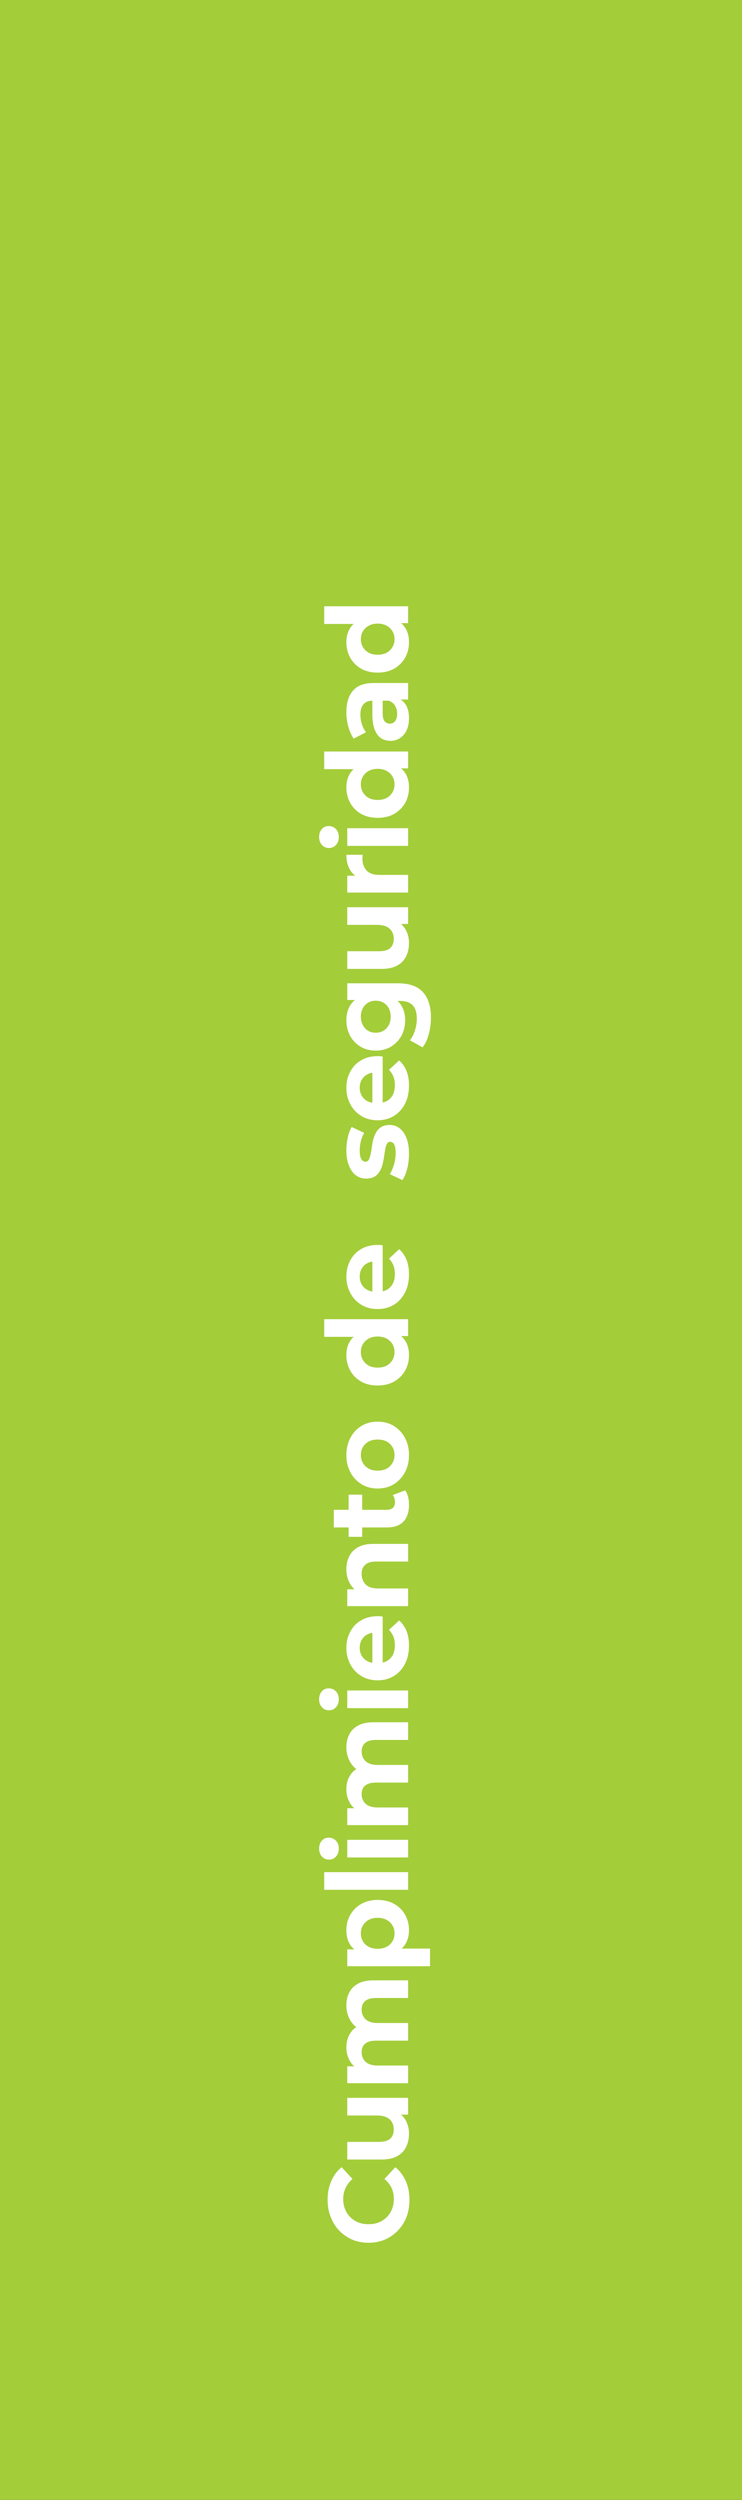<svg xmlns="http://www.w3.org/2000/svg" width="120" height="404" viewBox="0 0 120 404" fill="none"><rect x="0" y="0" width="120" height="404" fill="#333333" stroke="none"/><rect width="120" height="404" transform="matrix(1 0 0 -1 0 404)" fill="#A3CD39"></rect><path d="M66.219 355.515C66.219 356.502 66.061 357.423 65.744 358.276C65.415 359.117 64.952 359.849 64.354 360.47C63.757 361.092 63.056 361.58 62.251 361.933C61.447 362.275 60.563 362.445 59.6 362.445C58.637 362.445 57.753 362.275 56.949 361.933C56.144 361.58 55.443 361.092 54.846 360.47C54.248 359.837 53.791 359.099 53.474 358.258C53.145 357.417 52.981 356.496 52.981 355.497C52.981 354.387 53.176 353.388 53.566 352.498C53.944 351.596 54.504 350.84 55.248 350.23L57.003 352.132C56.504 352.571 56.132 353.059 55.888 353.595C55.632 354.131 55.504 354.717 55.504 355.35C55.504 355.948 55.602 356.496 55.797 356.996C55.992 357.496 56.272 357.929 56.638 358.294C57.003 358.66 57.436 358.947 57.936 359.154C58.436 359.349 58.99 359.446 59.6 359.446C60.209 359.446 60.764 359.349 61.264 359.154C61.764 358.947 62.197 358.66 62.562 358.294C62.928 357.929 63.208 357.496 63.403 356.996C63.599 356.496 63.696 355.948 63.696 355.35C63.696 354.717 63.574 354.131 63.33 353.595C63.074 353.059 62.69 352.571 62.178 352.132L63.934 350.23C64.677 350.84 65.244 351.596 65.634 352.498C66.024 353.388 66.219 354.394 66.219 355.515ZM66.146 344.787C66.146 345.604 65.988 346.335 65.671 346.981C65.354 347.615 64.872 348.109 64.226 348.462C63.568 348.816 62.733 348.992 61.721 348.992H56.162V346.14H61.301C62.117 346.14 62.721 345.969 63.111 345.628C63.489 345.274 63.678 344.781 63.678 344.147C63.678 343.708 63.586 343.318 63.403 342.976C63.208 342.635 62.916 342.367 62.526 342.172C62.123 341.977 61.624 341.879 61.026 341.879H56.162V339.027H66V341.733H63.294L64.08 341.239C64.763 341.568 65.281 342.056 65.634 342.702C65.976 343.336 66.146 344.031 66.146 344.787ZM56.016 324.059C56.016 323.279 56.175 322.591 56.491 321.993C56.796 321.384 57.272 320.908 57.918 320.567C58.552 320.213 59.368 320.037 60.368 320.037H66V322.889H60.807C60.014 322.889 59.429 323.054 59.051 323.383C58.673 323.712 58.485 324.175 58.485 324.773C58.485 325.187 58.582 325.559 58.777 325.888C58.96 326.217 59.24 326.473 59.618 326.656C59.996 326.839 60.478 326.93 61.063 326.93H66V329.783H60.807C60.014 329.783 59.429 329.947 59.051 330.277C58.673 330.594 58.485 331.051 58.485 331.648C58.485 332.063 58.582 332.434 58.777 332.763C58.96 333.093 59.24 333.349 59.618 333.531C59.996 333.714 60.478 333.806 61.063 333.806H66V336.658H56.162V333.934H58.85L58.064 334.446C57.394 334.104 56.888 333.623 56.546 333.001C56.193 332.367 56.016 331.648 56.016 330.843C56.016 329.941 56.248 329.155 56.711 328.485C57.162 327.802 57.857 327.351 58.795 327.131L58.521 328.137C57.753 327.808 57.144 327.284 56.693 326.565C56.242 325.833 56.016 324.998 56.016 324.059ZM66.146 311.939C66.146 312.768 65.963 313.493 65.598 314.115C65.232 314.737 64.677 315.225 63.934 315.578C63.178 315.919 62.227 316.09 61.081 316.09C59.923 316.09 58.972 315.925 58.229 315.596C57.485 315.267 56.93 314.792 56.565 314.17C56.199 313.548 56.016 312.805 56.016 311.939C56.016 311.013 56.229 310.184 56.656 309.452C57.071 308.709 57.656 308.124 58.411 307.697C59.167 307.258 60.057 307.039 61.081 307.039C62.117 307.039 63.013 307.258 63.769 307.697C64.525 308.124 65.11 308.709 65.525 309.452C65.939 310.184 66.146 311.013 66.146 311.939ZM69.547 317.754H56.162V315.029H58.174L61.099 315.084L64.007 314.901H69.547V317.754ZM63.806 312.433C63.806 311.957 63.696 311.537 63.477 311.171C63.257 310.793 62.946 310.495 62.544 310.275C62.13 310.044 61.642 309.928 61.081 309.928C60.508 309.928 60.021 310.044 59.618 310.275C59.216 310.495 58.905 310.793 58.686 311.171C58.466 311.537 58.357 311.957 58.357 312.433C58.357 312.908 58.466 313.335 58.686 313.713C58.905 314.091 59.216 314.389 59.618 314.609C60.021 314.828 60.508 314.938 61.081 314.938C61.642 314.938 62.13 314.828 62.544 314.609C62.946 314.389 63.257 314.091 63.477 313.713C63.696 313.335 63.806 312.908 63.806 312.433ZM66 305.403H52.432V302.551H66V305.403ZM66 300.178H56.162V297.325H66V300.178ZM54.791 298.751C54.791 299.276 54.639 299.702 54.334 300.031C54.029 300.36 53.651 300.525 53.2 300.525C52.749 300.525 52.371 300.36 52.066 300.031C51.761 299.702 51.609 299.276 51.609 298.751C51.609 298.227 51.755 297.8 52.048 297.471C52.328 297.142 52.694 296.978 53.145 296.978C53.621 296.978 54.017 297.142 54.334 297.471C54.639 297.788 54.791 298.215 54.791 298.751ZM56.016 282.353C56.016 281.573 56.175 280.884 56.491 280.287C56.796 279.677 57.272 279.202 57.918 278.86C58.552 278.507 59.368 278.33 60.368 278.33H66V281.183H60.807C60.014 281.183 59.429 281.347 59.051 281.676C58.673 282.006 58.485 282.469 58.485 283.066C58.485 283.481 58.582 283.852 58.777 284.182C58.96 284.511 59.24 284.767 59.618 284.95C59.996 285.132 60.478 285.224 61.063 285.224H66V288.076H60.807C60.014 288.076 59.429 288.241 59.051 288.57C58.673 288.887 58.485 289.344 58.485 289.942C58.485 290.356 58.582 290.728 58.777 291.057C58.96 291.386 59.24 291.642 59.618 291.825C59.996 292.008 60.478 292.099 61.063 292.099H66V294.952H56.162V292.227H58.85L58.064 292.739C57.394 292.398 56.888 291.916 56.546 291.295C56.193 290.661 56.016 289.942 56.016 289.137C56.016 288.235 56.248 287.449 56.711 286.778C57.162 286.096 57.857 285.644 58.795 285.425L58.521 286.431C57.753 286.102 57.144 285.577 56.693 284.858C56.242 284.127 56.016 283.292 56.016 282.353ZM66 276.048H56.162V273.195H66V276.048ZM54.791 274.621C54.791 275.146 54.639 275.572 54.334 275.901C54.029 276.23 53.651 276.395 53.2 276.395C52.749 276.395 52.371 276.23 52.066 275.901C51.761 275.572 51.609 275.146 51.609 274.621C51.609 274.097 51.755 273.67 52.048 273.341C52.328 273.012 52.694 272.848 53.145 272.848C53.621 272.848 54.017 273.012 54.334 273.341C54.639 273.658 54.791 274.085 54.791 274.621ZM66.146 265.94C66.146 267.061 65.927 268.049 65.488 268.902C65.049 269.743 64.452 270.395 63.696 270.858C62.928 271.322 62.056 271.553 61.081 271.553C60.094 271.553 59.222 271.328 58.466 270.877C57.698 270.414 57.101 269.786 56.674 268.993C56.235 268.201 56.016 267.305 56.016 266.305C56.016 265.342 56.223 264.477 56.638 263.709C57.04 262.929 57.625 262.313 58.393 261.862C59.149 261.411 60.057 261.185 61.118 261.185C61.227 261.185 61.355 261.191 61.502 261.204C61.636 261.216 61.764 261.228 61.886 261.24V269.231H60.222V262.74L60.715 263.837C60.203 263.837 59.758 263.94 59.381 264.148C59.003 264.355 58.71 264.641 58.503 265.007C58.283 265.373 58.174 265.799 58.174 266.287C58.174 266.775 58.283 267.207 58.503 267.585C58.71 267.951 59.009 268.238 59.399 268.445C59.777 268.652 60.228 268.756 60.752 268.756H61.191C61.727 268.756 62.203 268.64 62.617 268.408C63.019 268.164 63.33 267.829 63.55 267.402C63.757 266.964 63.861 266.452 63.861 265.866C63.861 265.342 63.781 264.885 63.623 264.495C63.464 264.093 63.227 263.727 62.91 263.398L64.555 261.88C65.067 262.331 65.464 262.898 65.744 263.581C66.012 264.263 66.146 265.05 66.146 265.94ZM56.016 253.581C56.016 252.801 56.175 252.106 56.491 251.496C56.796 250.875 57.272 250.387 57.918 250.034C58.552 249.68 59.368 249.503 60.368 249.503H66V252.356H60.807C60.014 252.356 59.429 252.533 59.051 252.886C58.673 253.228 58.485 253.715 58.485 254.349C58.485 254.8 58.582 255.208 58.777 255.574C58.96 255.928 59.246 256.208 59.637 256.415C60.027 256.61 60.526 256.708 61.136 256.708H66V259.56H56.162V256.836H58.887L58.064 257.348C57.406 256.994 56.9 256.488 56.546 255.83C56.193 255.172 56.016 254.422 56.016 253.581ZM66.146 243.169C66.146 244.327 65.854 245.229 65.269 245.875C64.671 246.521 63.787 246.844 62.617 246.844H53.986V243.992H62.581C62.995 243.992 63.318 243.882 63.55 243.663C63.769 243.443 63.879 243.145 63.879 242.767C63.879 242.316 63.757 241.932 63.513 241.615L65.525 240.847C65.732 241.139 65.89 241.493 66 241.907C66.097 242.31 66.146 242.73 66.146 243.169ZM58.576 248.362H56.382V241.542H58.576V248.362ZM66.146 235.142C66.146 236.191 65.927 237.123 65.488 237.94C65.049 238.744 64.452 239.384 63.696 239.86C62.928 240.323 62.056 240.555 61.081 240.555C60.094 240.555 59.222 240.323 58.466 239.86C57.698 239.384 57.101 238.744 56.674 237.94C56.235 237.123 56.016 236.191 56.016 235.142C56.016 234.106 56.235 233.18 56.674 232.363C57.101 231.546 57.692 230.906 58.448 230.443C59.204 229.98 60.081 229.748 61.081 229.748C62.056 229.748 62.928 229.98 63.696 230.443C64.452 230.906 65.049 231.546 65.488 232.363C65.927 233.18 66.146 234.106 66.146 235.142ZM63.806 235.142C63.806 234.667 63.696 234.24 63.477 233.862C63.257 233.484 62.946 233.186 62.544 232.966C62.13 232.747 61.642 232.637 61.081 232.637C60.508 232.637 60.021 232.747 59.618 232.966C59.216 233.186 58.905 233.484 58.686 233.862C58.466 234.24 58.357 234.667 58.357 235.142C58.357 235.618 58.466 236.044 58.686 236.422C58.905 236.8 59.216 237.105 59.618 237.336C60.021 237.556 60.508 237.666 61.081 237.666C61.642 237.666 62.13 237.556 62.544 237.336C62.946 237.105 63.257 236.8 63.477 236.422C63.696 236.044 63.806 235.618 63.806 235.142ZM66.146 218.987C66.146 219.914 65.939 220.749 65.525 221.492C65.098 222.236 64.507 222.827 63.751 223.266C62.995 223.693 62.105 223.906 61.081 223.906C60.045 223.906 59.149 223.693 58.393 223.266C57.637 222.827 57.052 222.236 56.638 221.492C56.223 220.749 56.016 219.914 56.016 218.987C56.016 218.158 56.199 217.433 56.565 216.811C56.93 216.189 57.485 215.708 58.229 215.367C58.972 215.025 59.923 214.855 61.081 214.855C62.227 214.855 63.178 215.019 63.934 215.348C64.677 215.677 65.232 216.153 65.598 216.775C65.963 217.384 66.146 218.122 66.146 218.987ZM63.806 218.493C63.806 218.03 63.696 217.61 63.477 217.232C63.257 216.854 62.946 216.555 62.544 216.336C62.13 216.104 61.642 215.988 61.081 215.988C60.508 215.988 60.021 216.104 59.618 216.336C59.216 216.555 58.905 216.854 58.686 217.232C58.466 217.61 58.357 218.03 58.357 218.493C58.357 218.969 58.466 219.396 58.686 219.773C58.905 220.151 59.216 220.456 59.618 220.688C60.021 220.907 60.508 221.017 61.081 221.017C61.642 221.017 62.13 220.907 62.544 220.688C62.946 220.456 63.257 220.151 63.477 219.773C63.696 219.396 63.806 218.969 63.806 218.493ZM66 215.915H63.989L61.063 215.86L58.155 216.043H52.432V213.191H66V215.915ZM66.146 205.942C66.146 207.064 65.927 208.051 65.488 208.905C65.049 209.746 64.452 210.398 63.696 210.861C62.928 211.325 62.056 211.556 61.081 211.556C60.094 211.556 59.222 211.331 58.466 210.88C57.698 210.416 57.101 209.789 56.674 208.996C56.235 208.204 56.016 207.308 56.016 206.308C56.016 205.345 56.223 204.48 56.638 203.712C57.04 202.931 57.625 202.316 58.393 201.865C59.149 201.414 60.057 201.188 61.118 201.188C61.227 201.188 61.355 201.194 61.502 201.206C61.636 201.219 61.764 201.231 61.886 201.243V209.234H60.222V202.742L60.715 203.84C60.203 203.84 59.758 203.943 59.381 204.15C59.003 204.358 58.71 204.644 58.503 205.01C58.283 205.376 58.174 205.802 58.174 206.29C58.174 206.778 58.283 207.21 58.503 207.588C58.71 207.954 59.009 208.24 59.399 208.448C59.777 208.655 60.228 208.758 60.752 208.758H61.191C61.727 208.758 62.203 208.643 62.617 208.411C63.019 208.167 63.33 207.832 63.55 207.405C63.757 206.966 63.861 206.454 63.861 205.869C63.861 205.345 63.781 204.888 63.623 204.498C63.464 204.096 63.227 203.73 62.91 203.401L64.555 201.883C65.067 202.334 65.464 202.901 65.744 203.584C66.012 204.266 66.146 205.053 66.146 205.942ZM66.146 186.445C66.146 187.286 66.049 188.097 65.854 188.877C65.647 189.645 65.391 190.255 65.086 190.706L63.038 189.755C63.318 189.304 63.55 188.773 63.733 188.164C63.903 187.542 63.989 186.933 63.989 186.335C63.989 185.677 63.909 185.214 63.751 184.946C63.592 184.665 63.373 184.525 63.093 184.525C62.861 184.525 62.69 184.635 62.581 184.854C62.459 185.061 62.367 185.342 62.306 185.695C62.245 186.049 62.184 186.439 62.123 186.866C62.062 187.28 61.983 187.701 61.886 188.127C61.776 188.554 61.617 188.944 61.41 189.298C61.203 189.651 60.923 189.938 60.569 190.157C60.216 190.364 59.758 190.468 59.198 190.468C58.576 190.468 58.027 190.291 57.552 189.938C57.077 189.572 56.705 189.048 56.437 188.365C56.156 187.682 56.016 186.866 56.016 185.915C56.016 185.244 56.089 184.562 56.235 183.867C56.382 183.172 56.595 182.593 56.875 182.13L58.905 183.08C58.625 183.556 58.436 184.037 58.338 184.525C58.229 185 58.174 185.464 58.174 185.915C58.174 186.549 58.259 187.012 58.43 187.304C58.6 187.597 58.82 187.743 59.088 187.743C59.332 187.743 59.515 187.64 59.637 187.432C59.758 187.213 59.856 186.927 59.929 186.573C60.002 186.22 60.069 185.836 60.13 185.421C60.179 184.994 60.258 184.568 60.368 184.141C60.478 183.714 60.636 183.33 60.843 182.989C61.038 182.636 61.313 182.349 61.666 182.13C62.008 181.91 62.459 181.8 63.019 181.8C63.629 181.8 64.171 181.983 64.647 182.349C65.11 182.715 65.476 183.245 65.744 183.94C66.012 184.623 66.146 185.458 66.146 186.445ZM66.146 175.432C66.146 176.554 65.927 177.541 65.488 178.395C65.049 179.236 64.452 179.888 63.696 180.351C62.928 180.815 62.056 181.046 61.081 181.046C60.094 181.046 59.222 180.821 58.466 180.37C57.698 179.906 57.101 179.279 56.674 178.486C56.235 177.694 56.016 176.798 56.016 175.798C56.016 174.835 56.223 173.97 56.638 173.202C57.04 172.421 57.625 171.806 58.393 171.355C59.149 170.904 60.057 170.678 61.118 170.678C61.227 170.678 61.355 170.684 61.502 170.696C61.636 170.709 61.764 170.721 61.886 170.733V178.724H60.222V172.232L60.715 173.33C60.203 173.33 59.758 173.433 59.381 173.64C59.003 173.848 58.71 174.134 58.503 174.5C58.283 174.866 58.174 175.292 58.174 175.78C58.174 176.268 58.283 176.7 58.503 177.078C58.71 177.444 59.009 177.73 59.399 177.938C59.777 178.145 60.228 178.248 60.752 178.248H61.191C61.727 178.248 62.203 178.133 62.617 177.901C63.019 177.657 63.33 177.322 63.55 176.895C63.757 176.456 63.861 175.944 63.861 175.359C63.861 174.835 63.781 174.378 63.623 173.988C63.464 173.586 63.227 173.22 62.91 172.891L64.555 171.373C65.067 171.824 65.464 172.391 65.744 173.074C66.012 173.756 66.146 174.543 66.146 175.432ZM69.694 164.427C69.694 165.354 69.578 166.25 69.346 167.115C69.127 167.968 68.792 168.682 68.341 169.254L66.293 168.121C66.634 167.706 66.902 167.182 67.097 166.548C67.304 165.902 67.408 165.268 67.408 164.646C67.408 163.635 67.183 162.903 66.731 162.452C66.28 161.989 65.61 161.757 64.72 161.757H63.239L60.77 161.574L58.283 161.611H56.162V158.905H64.354C66.183 158.905 67.53 159.38 68.395 160.331C69.261 161.282 69.694 162.647 69.694 164.427ZM65.525 164.866C65.525 165.78 65.329 166.609 64.939 167.353C64.537 168.084 63.983 168.675 63.275 169.126C62.556 169.565 61.721 169.785 60.77 169.785C59.807 169.785 58.972 169.565 58.265 169.126C57.546 168.675 56.991 168.084 56.601 167.353C56.211 166.609 56.016 165.78 56.016 164.866C56.016 164.037 56.187 163.306 56.528 162.672C56.857 162.038 57.375 161.544 58.082 161.19C58.777 160.837 59.673 160.66 60.77 160.66C61.855 160.66 62.751 160.837 63.458 161.19C64.153 161.544 64.671 162.038 65.013 162.672C65.354 163.306 65.525 164.037 65.525 164.866ZM63.184 164.299C63.184 163.799 63.087 163.354 62.891 162.964C62.684 162.574 62.398 162.269 62.032 162.05C61.666 161.83 61.246 161.721 60.77 161.721C60.283 161.721 59.862 161.83 59.509 162.05C59.143 162.269 58.862 162.574 58.667 162.964C58.46 163.354 58.357 163.799 58.357 164.299C58.357 164.799 58.46 165.244 58.667 165.634C58.862 166.024 59.143 166.335 59.509 166.566C59.862 166.786 60.283 166.896 60.77 166.896C61.246 166.896 61.666 166.786 62.032 166.566C62.398 166.335 62.684 166.024 62.891 165.634C63.087 165.244 63.184 164.799 63.184 164.299ZM66.146 152.373C66.146 153.19 65.988 153.921 65.671 154.567C65.354 155.201 64.872 155.695 64.226 156.049C63.568 156.402 62.733 156.579 61.721 156.579H56.162V153.726H61.301C62.117 153.726 62.721 153.556 63.111 153.214C63.489 152.861 63.678 152.367 63.678 151.733C63.678 151.294 63.586 150.904 63.403 150.563C63.208 150.222 62.916 149.953 62.526 149.758C62.123 149.563 61.624 149.466 61.026 149.466H56.162V146.613H66V149.319H63.294L64.08 148.826C64.763 149.155 65.281 149.643 65.634 150.289C65.976 150.923 66.146 151.617 66.146 152.373ZM66 144.245H56.162V141.52H58.942L58.137 141.904C57.442 141.612 56.918 141.142 56.565 140.496C56.199 139.85 56.016 139.064 56.016 138.137H58.649C58.637 138.259 58.631 138.369 58.631 138.466C58.619 138.564 58.613 138.668 58.613 138.777C58.613 139.558 58.838 140.191 59.289 140.679C59.728 141.154 60.417 141.392 61.355 141.392H66V144.245ZM66 136.698H56.162V133.845H66V136.698ZM54.791 135.271C54.791 135.796 54.639 136.222 54.334 136.551C54.029 136.88 53.651 137.045 53.2 137.045C52.749 137.045 52.371 136.88 52.066 136.551C51.761 136.222 51.609 135.796 51.609 135.271C51.609 134.747 51.755 134.32 52.048 133.991C52.328 133.662 52.694 133.498 53.145 133.498C53.621 133.498 54.017 133.662 54.334 133.991C54.639 134.308 54.791 134.735 54.791 135.271ZM66.146 127.248C66.146 128.174 65.939 129.009 65.525 129.753C65.098 130.497 64.507 131.088 63.751 131.527C62.995 131.953 62.105 132.167 61.081 132.167C60.045 132.167 59.149 131.953 58.393 131.527C57.637 131.088 57.052 130.497 56.638 129.753C56.223 129.009 56.016 128.174 56.016 127.248C56.016 126.419 56.199 125.694 56.565 125.072C56.93 124.45 57.485 123.969 58.229 123.627C58.972 123.286 59.923 123.115 61.081 123.115C62.227 123.115 63.178 123.28 63.934 123.609C64.677 123.938 65.232 124.414 65.598 125.035C65.963 125.645 66.146 126.382 66.146 127.248ZM63.806 126.754C63.806 126.291 63.696 125.87 63.477 125.492C63.257 125.115 62.946 124.816 62.544 124.596C62.13 124.365 61.642 124.249 61.081 124.249C60.508 124.249 60.021 124.365 59.618 124.596C59.216 124.816 58.905 125.115 58.686 125.492C58.466 125.87 58.357 126.291 58.357 126.754C58.357 127.23 58.466 127.656 58.686 128.034C58.905 128.412 59.216 128.717 59.618 128.948C60.021 129.168 60.508 129.278 61.081 129.278C61.642 129.278 62.13 129.168 62.544 128.948C62.946 128.717 63.257 128.412 63.477 128.034C63.696 127.656 63.806 127.23 63.806 126.754ZM66 124.176H63.989L61.063 124.121L58.155 124.304H52.432V121.451H66V124.176ZM66 113.051H64.08L63.659 113.234H60.222C59.612 113.234 59.137 113.423 58.795 113.801C58.454 114.167 58.283 114.733 58.283 115.501C58.283 116.026 58.369 116.544 58.539 117.056C58.698 117.556 58.917 117.982 59.198 118.336L57.205 119.36C56.827 118.823 56.534 118.177 56.327 117.421C56.12 116.666 56.016 115.898 56.016 115.117C56.016 113.618 56.37 112.454 57.077 111.625C57.784 110.796 58.887 110.381 60.386 110.381H66V113.051ZM66.146 116.05C66.146 116.818 66.018 117.476 65.762 118.025C65.494 118.573 65.135 118.994 64.683 119.287C64.232 119.579 63.727 119.725 63.166 119.725C62.581 119.725 62.069 119.585 61.63 119.305C61.191 119.012 60.849 118.555 60.606 117.933C60.35 117.312 60.222 116.501 60.222 115.501V112.887H61.886V115.191C61.886 115.861 61.995 116.324 62.215 116.58C62.434 116.824 62.709 116.946 63.038 116.946C63.403 116.946 63.696 116.806 63.915 116.525C64.123 116.233 64.226 115.837 64.226 115.337C64.226 114.861 64.117 114.435 63.897 114.057C63.666 113.679 63.33 113.405 62.891 113.234L64.208 112.795C64.842 113.002 65.323 113.38 65.653 113.929C65.982 114.477 66.146 115.185 66.146 116.05ZM66.146 103.779C66.146 104.705 65.939 105.54 65.525 106.284C65.098 107.027 64.507 107.619 63.751 108.057C62.995 108.484 62.105 108.697 61.081 108.697C60.045 108.697 59.149 108.484 58.393 108.057C57.637 107.619 57.052 107.027 56.638 106.284C56.223 105.54 56.016 104.705 56.016 103.779C56.016 102.95 56.199 102.224 56.565 101.603C56.93 100.981 57.485 100.499 58.229 100.158C58.972 99.817 59.923 99.646 61.081 99.646C62.227 99.646 63.178 99.811 63.934 100.14C64.677 100.469 65.232 100.944 65.598 101.566C65.963 102.176 66.146 102.913 66.146 103.779ZM63.806 103.285C63.806 102.822 63.696 102.401 63.477 102.023C63.257 101.645 62.946 101.347 62.544 101.127C62.13 100.896 61.642 100.78 61.081 100.78C60.508 100.78 60.021 100.896 59.618 101.127C59.216 101.347 58.905 101.645 58.686 102.023C58.466 102.401 58.357 102.822 58.357 103.285C58.357 103.76 58.466 104.187 58.686 104.565C58.905 104.943 59.216 105.248 59.618 105.479C60.021 105.699 60.508 105.808 61.081 105.808C61.642 105.808 62.13 105.699 62.544 105.479C62.946 105.248 63.257 104.943 63.477 104.565C63.696 104.187 63.806 103.76 63.806 103.285ZM66 100.707H63.989L61.063 100.652L58.155 100.835H52.432V97.982H66V100.707Z" fill="white"></path></svg>